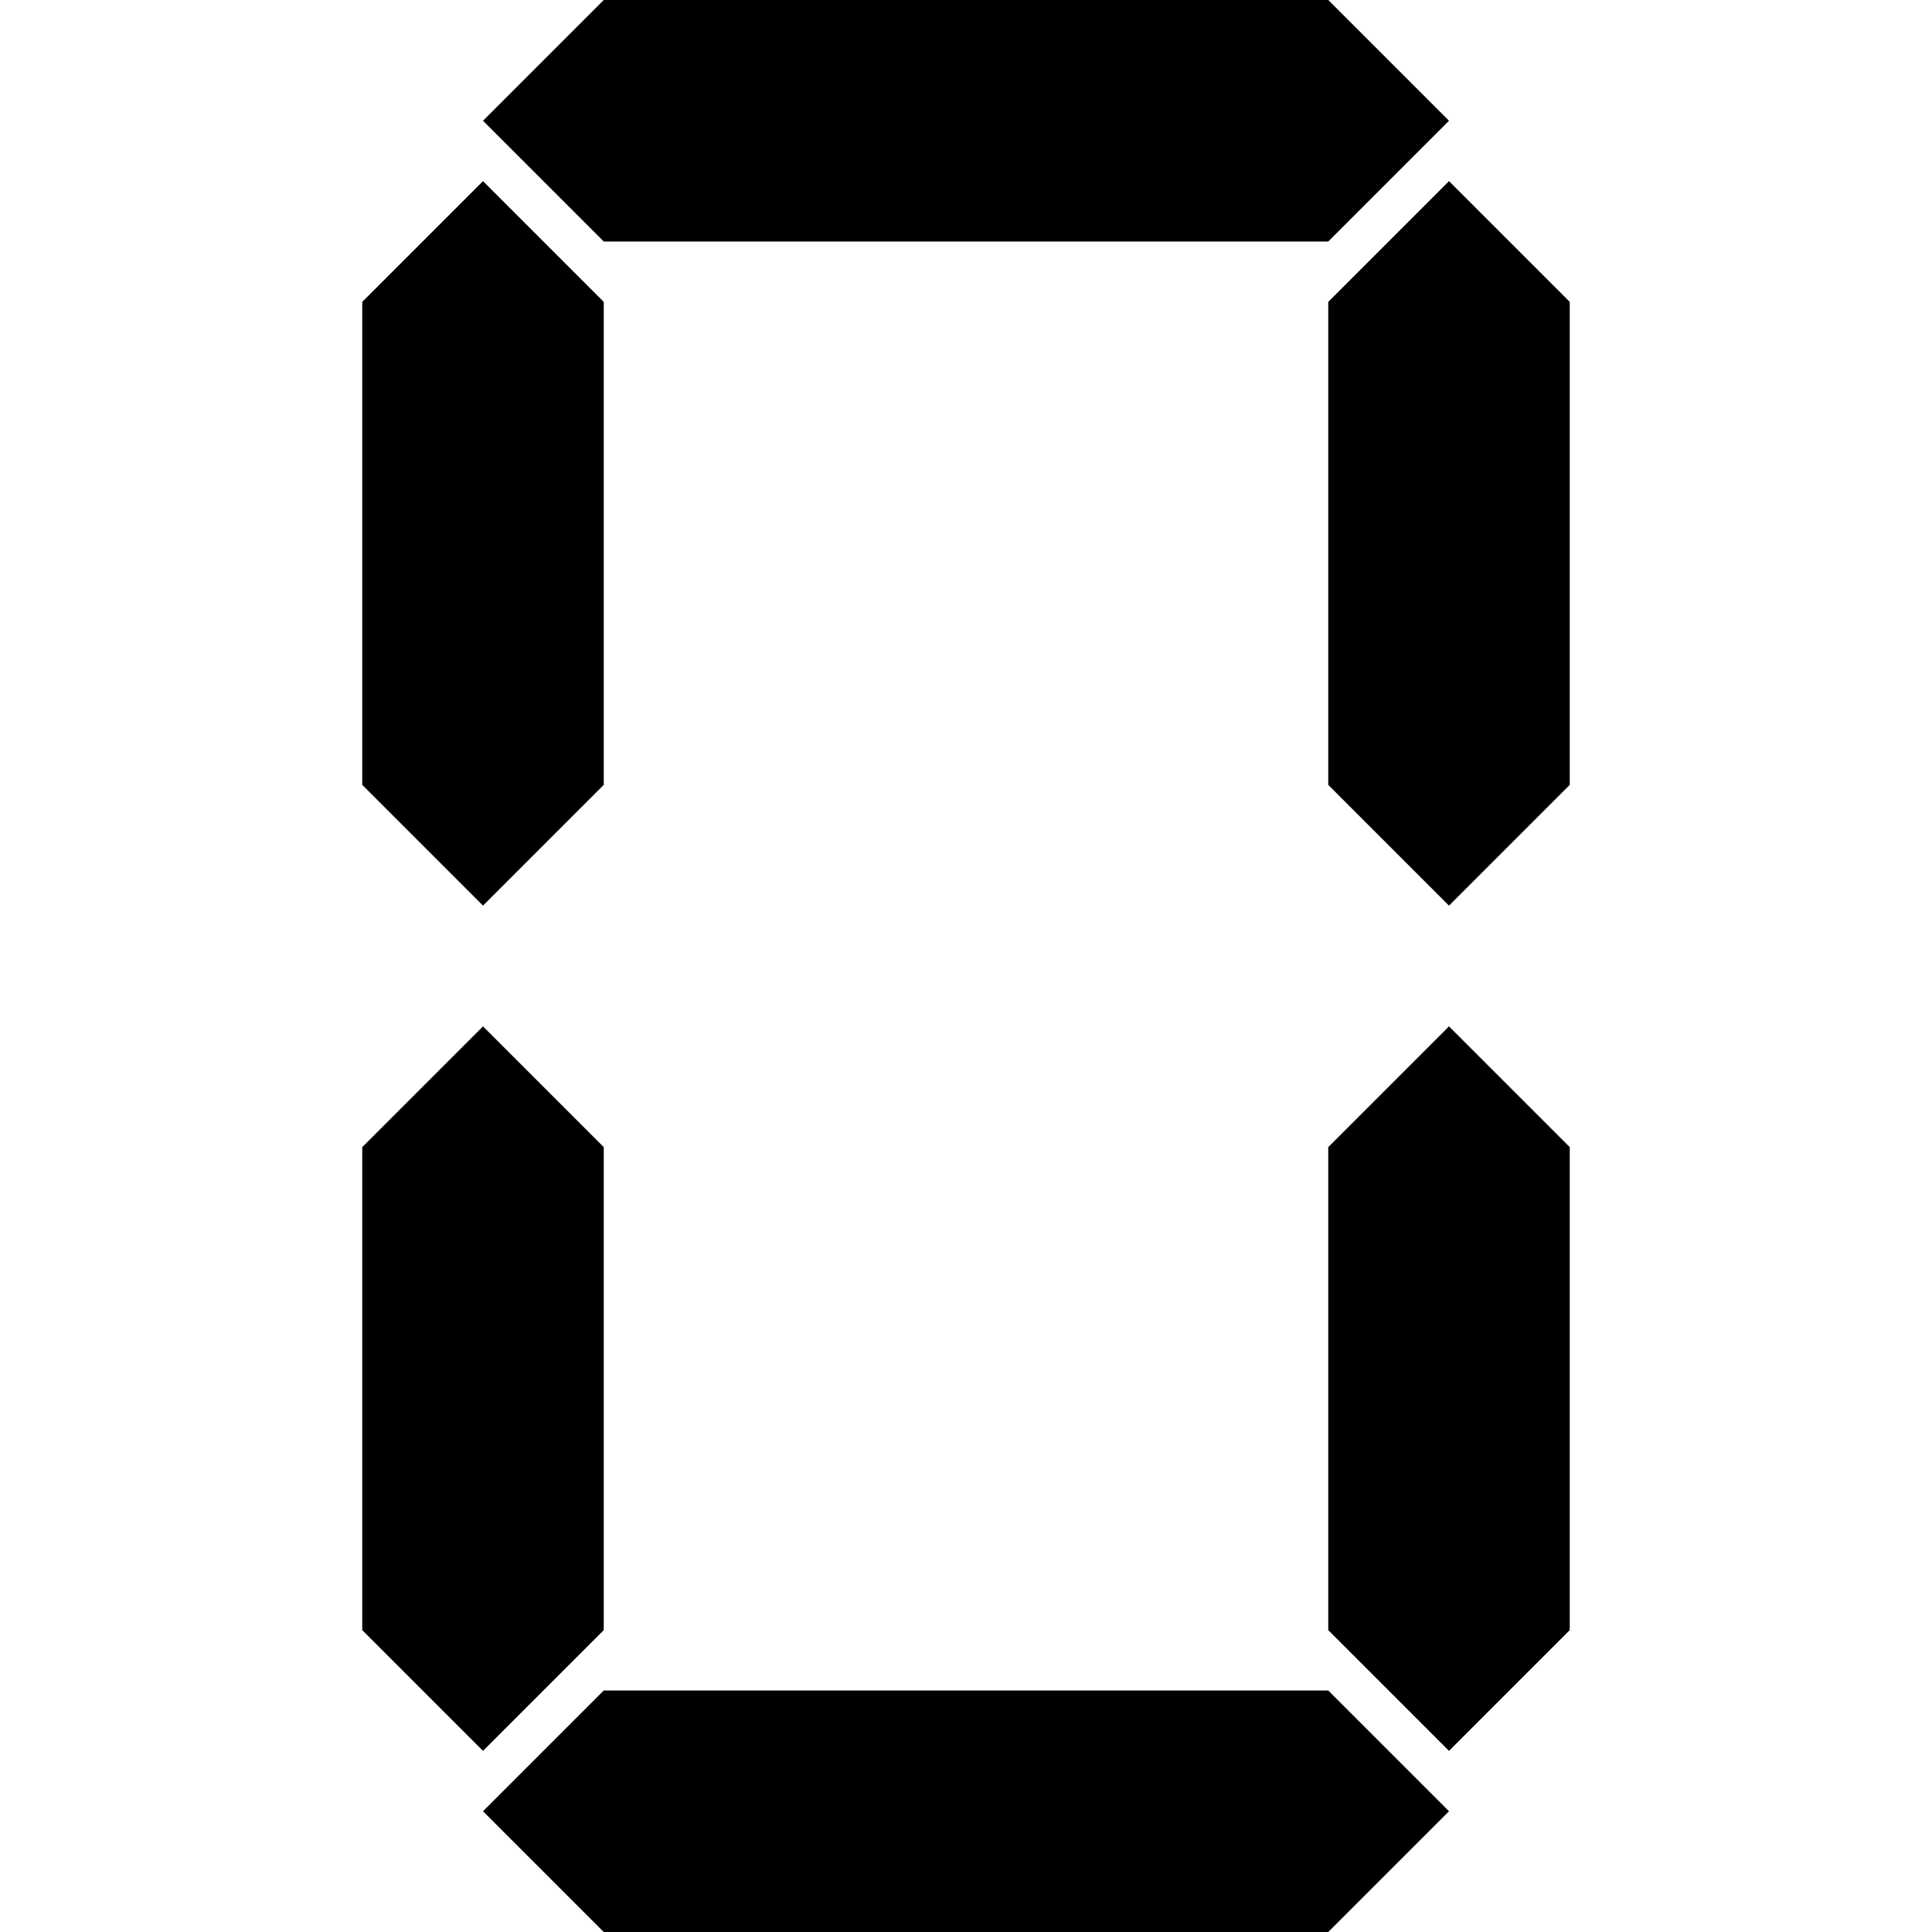 <svg xmlns="http://www.w3.org/2000/svg" viewBox="0 0 512 512"><path d="M352 64l32-32-32-32h-192l-32 32 32 32zm32-16l-32 32v128l32 32 32-32v-128zm-224 160.001v-128.001l-32-32-32 32v128.001l32 32zm192 95.999v128l32 32 32-32v-128l-32-32zm-192 128v-128l-32-32-32 32v128l32 32zm0 16l-32 32 32 32h192l32-32-32-32z"/></svg>